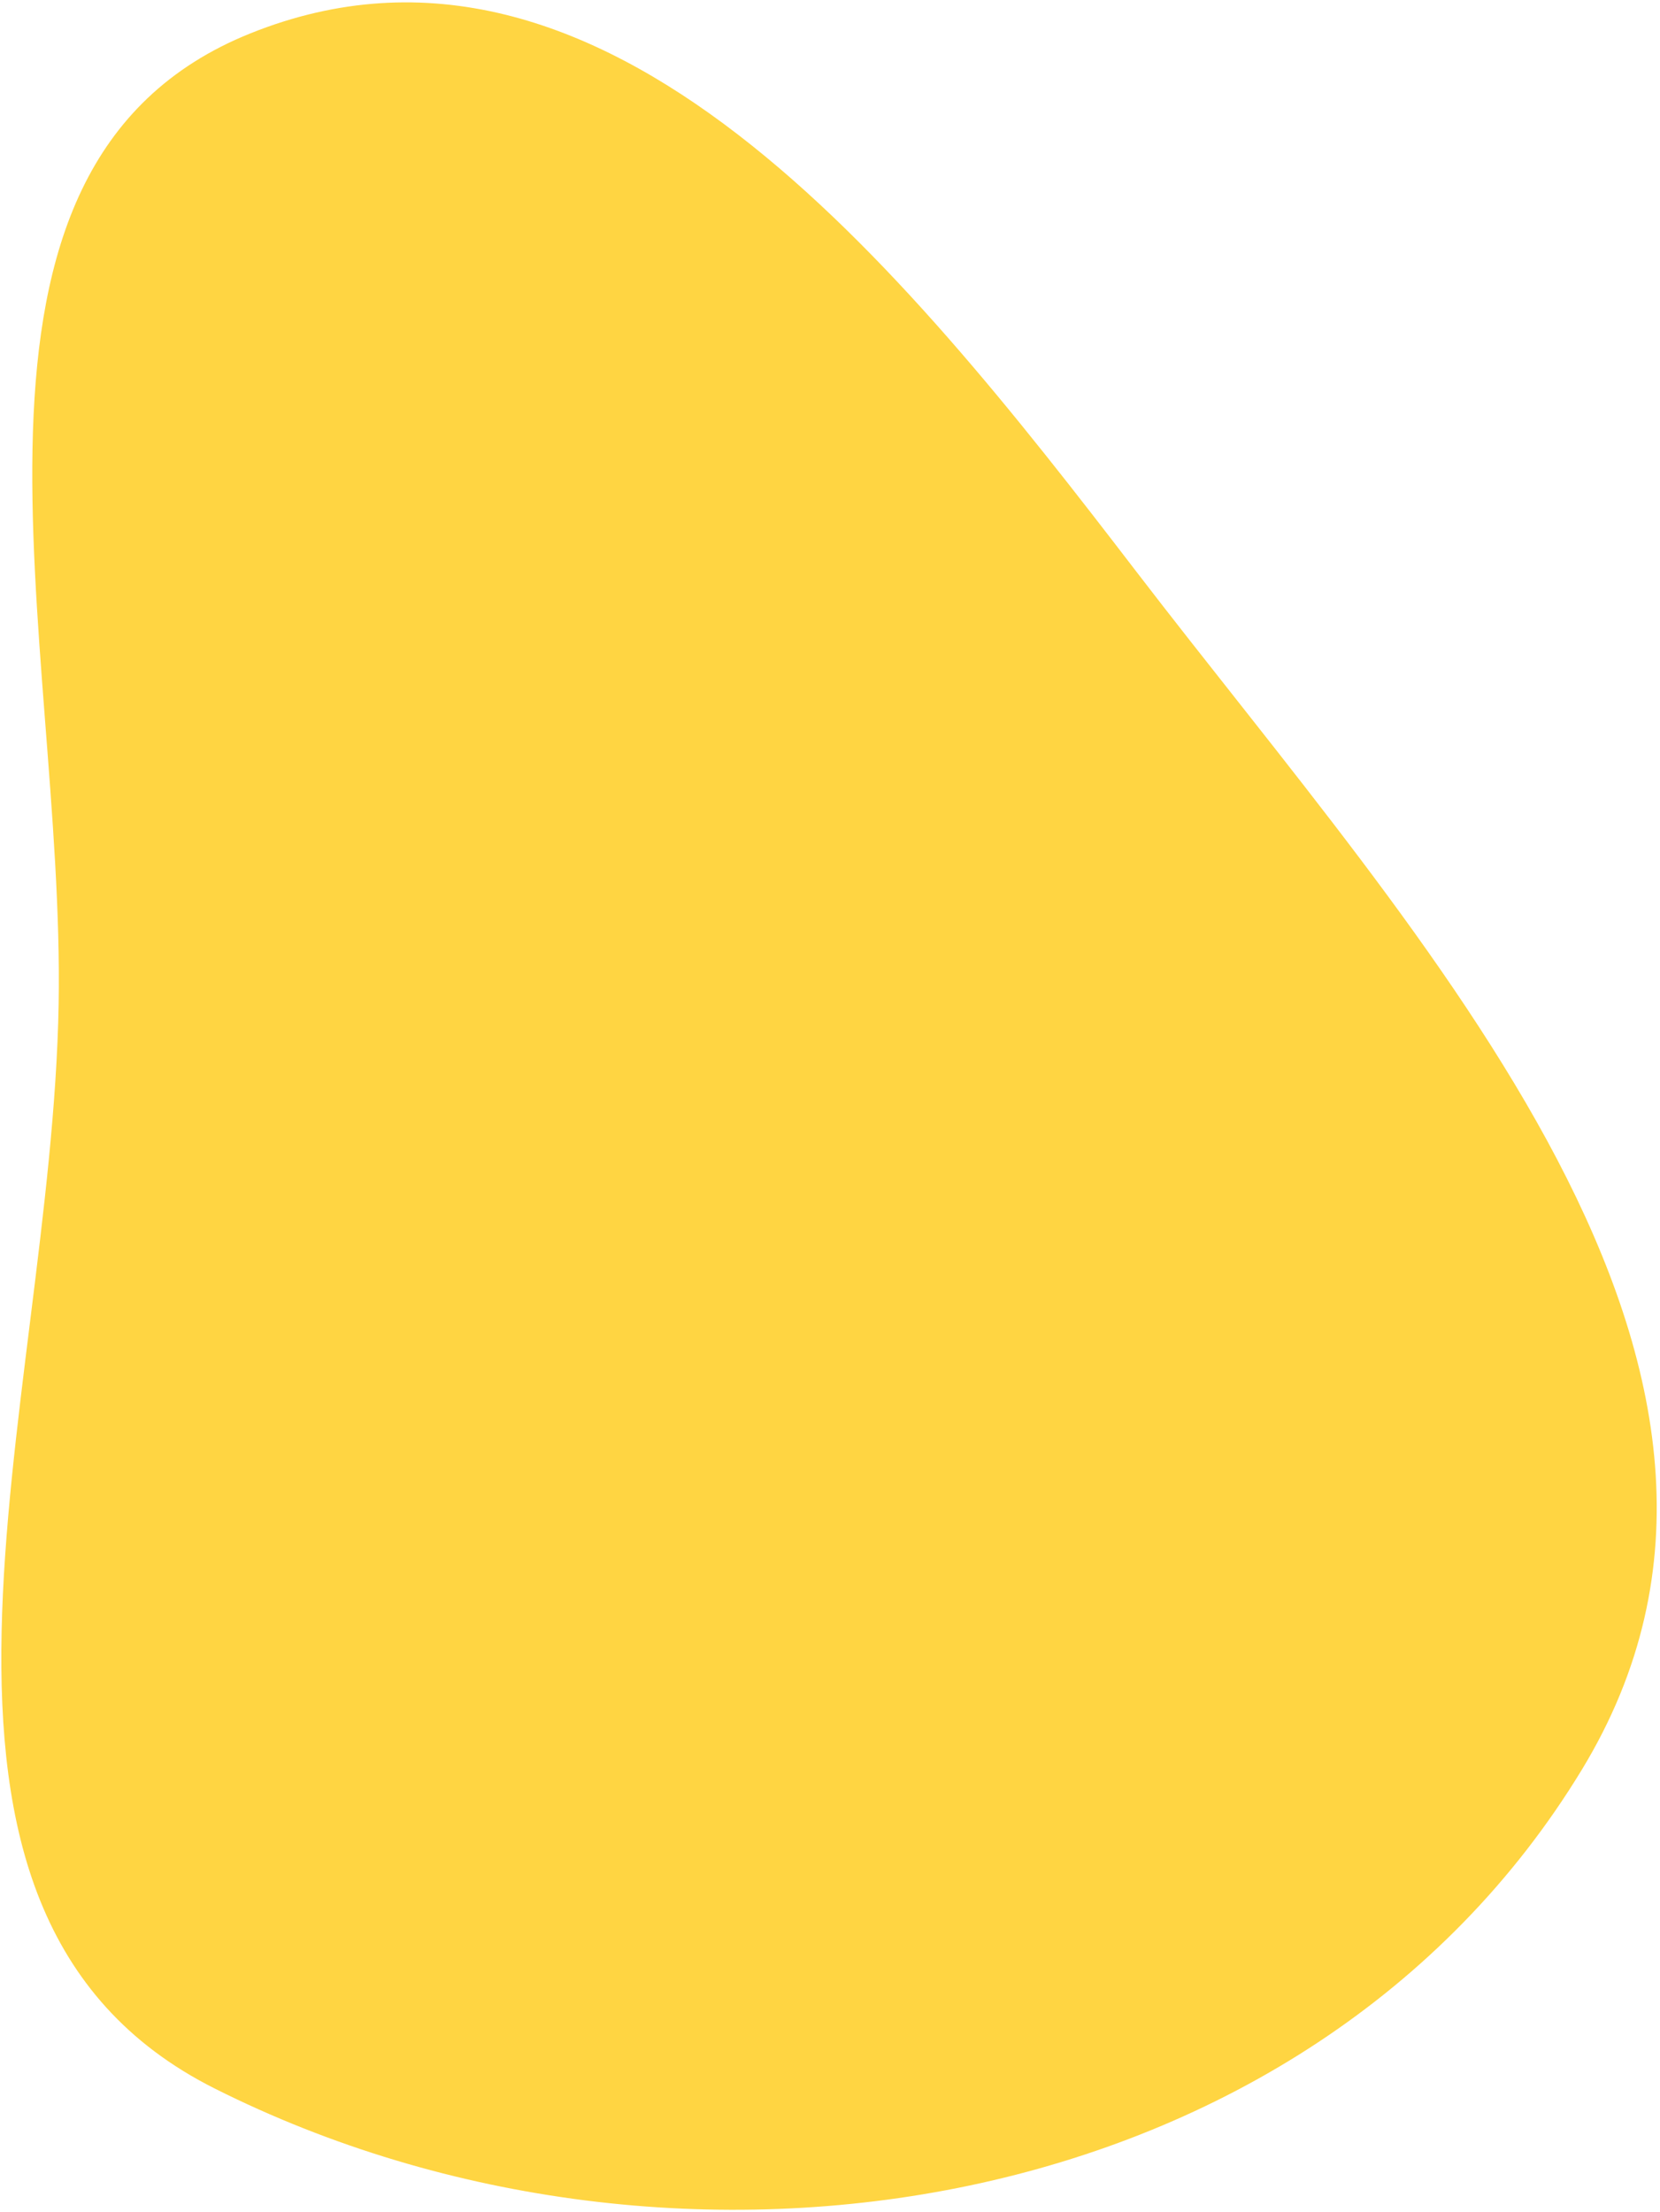 <svg viewBox="0 0 361 481" fill="none" xmlns="http://www.w3.org/2000/svg">
  <path fill-rule="evenodd" clip-rule="evenodd" d="M12.752 218.345C14.138 138.974 -17.448 36.12 54.469 7.251C131.276 -23.582 196.046 57.699 247.099 124.272C309.002 204.995 396.981 297.632 344.008 384.813C284.472 482.793 147.613 504.863 46.666 454.133C-30.085 415.563 11.219 306.169 12.752 218.345Z" fill="#FFD542"/>
</svg>
